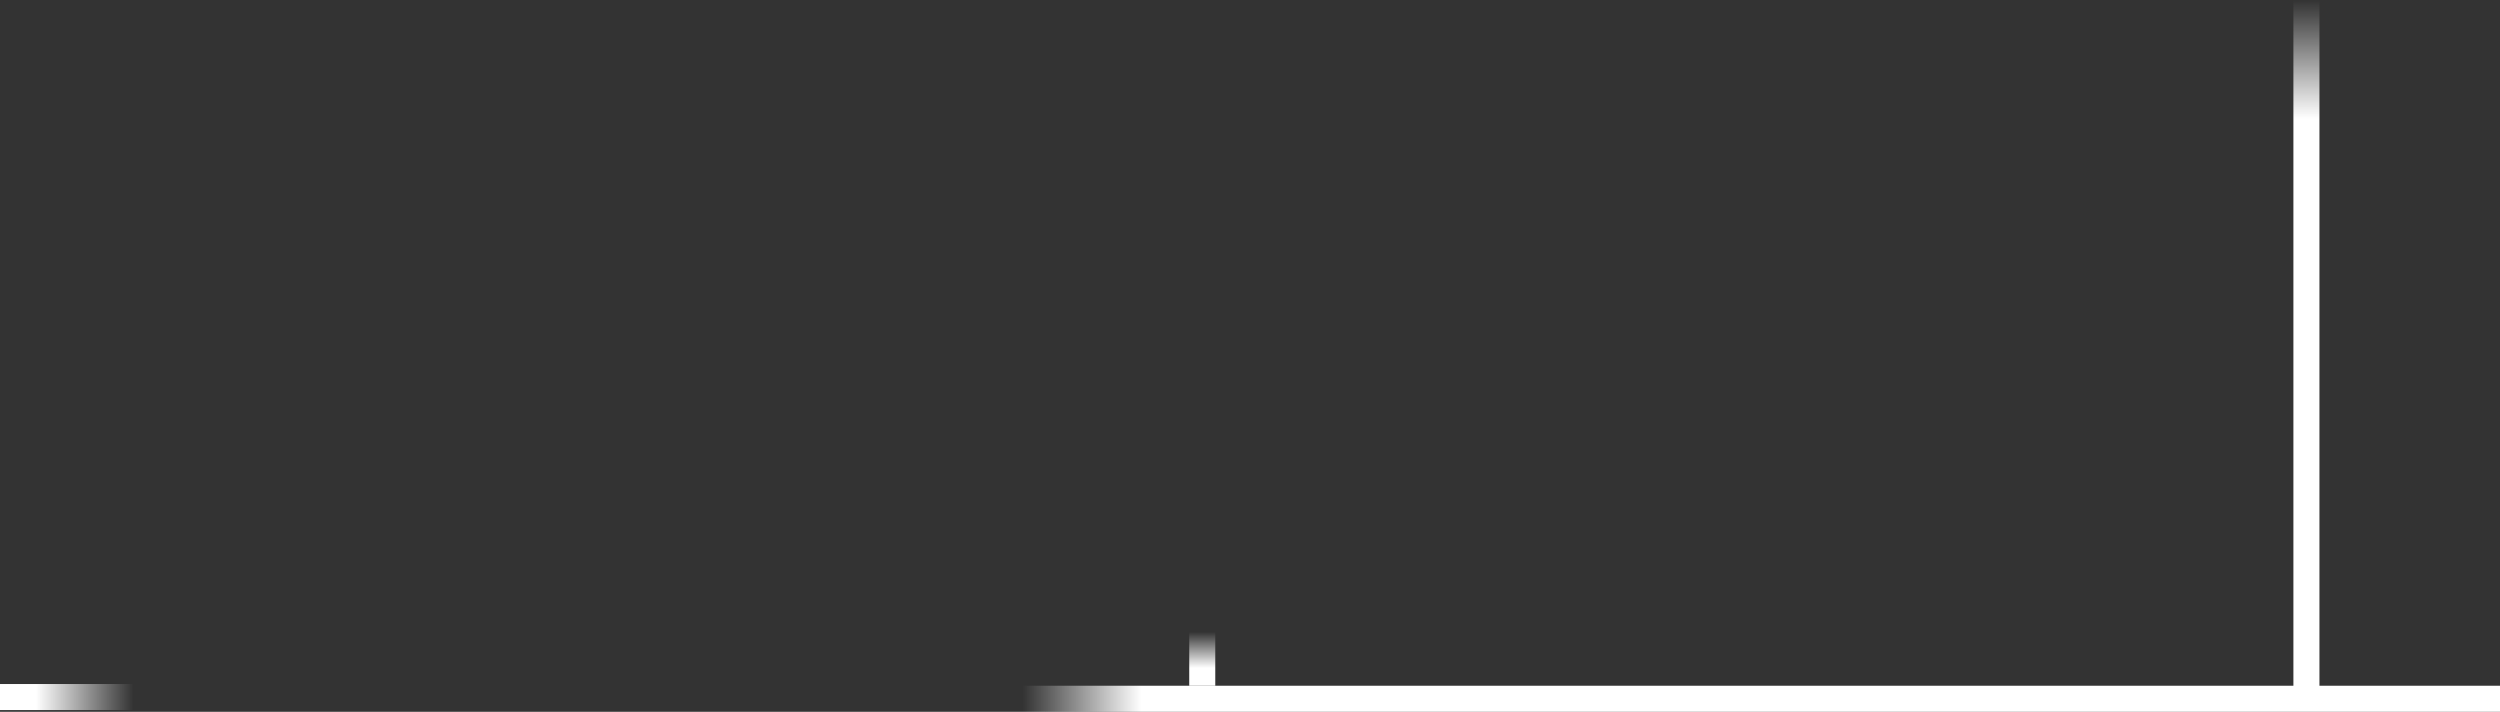 <svg viewBox="0 0 1440 410" fill="none" xmlns="http://www.w3.org/2000/svg">
<rect x="0" y="0" width="1440" height="410" fill="#333333" stroke="none"/>
<path d="M1440 410L1440 395L581.5 395L581.5 410L1440 410Z" fill="url(#paint0_linear_0_1)"/>
<path d="M1321 400L1336 400L1336 1.31134e-06L1321 0L1321 400Z" fill="url(#paint1_linear_0_1)"/>
<rect width="15" height="31" transform="matrix(1 0 0 -1 685 395)" fill="url(#paint2_linear_0_1)"/>
<path d="M6.55672e-07 394L0 409L77 409L77 394L6.55672e-07 394Z" fill="url(#paint3_linear_0_1)"/>
<defs>
<linearGradient id="paint0_linear_0_1" x1="1288" y1="402.5" x2="589" y2="402.5" gradientUnits="userSpaceOnUse">
<stop stop-color="white"/>
<stop offset="0.902" stop-color="white"/>
<stop offset="1" stop-color="white" stop-opacity="0"/>
</linearGradient>
<linearGradient id="paint1_linear_0_1" x1="1328.5" y1="699" x2="1328.5" y2="-0" gradientUnits="userSpaceOnUse">
<stop stop-color="white"/>
<stop offset="0.902" stop-color="white"/>
<stop offset="1" stop-color="white" stop-opacity="0"/>
</linearGradient>
<linearGradient id="paint2_linear_0_1" x1="7.5" y1="0" x2="7.5" y2="31" gradientUnits="userSpaceOnUse">
<stop stop-color="white"/>
<stop offset="0.329" stop-color="white"/>
<stop offset="1" stop-color="white" stop-opacity="0"/>
</linearGradient>
<linearGradient id="paint3_linear_0_1" x1="-41" y1="401.5" x2="77" y2="401.5" gradientUnits="userSpaceOnUse">
<stop stop-color="white"/>
<stop offset="0.523" stop-color="white"/>
<stop offset="1" stop-color="white" stop-opacity="0"/>
</linearGradient>
</defs>
</svg>
